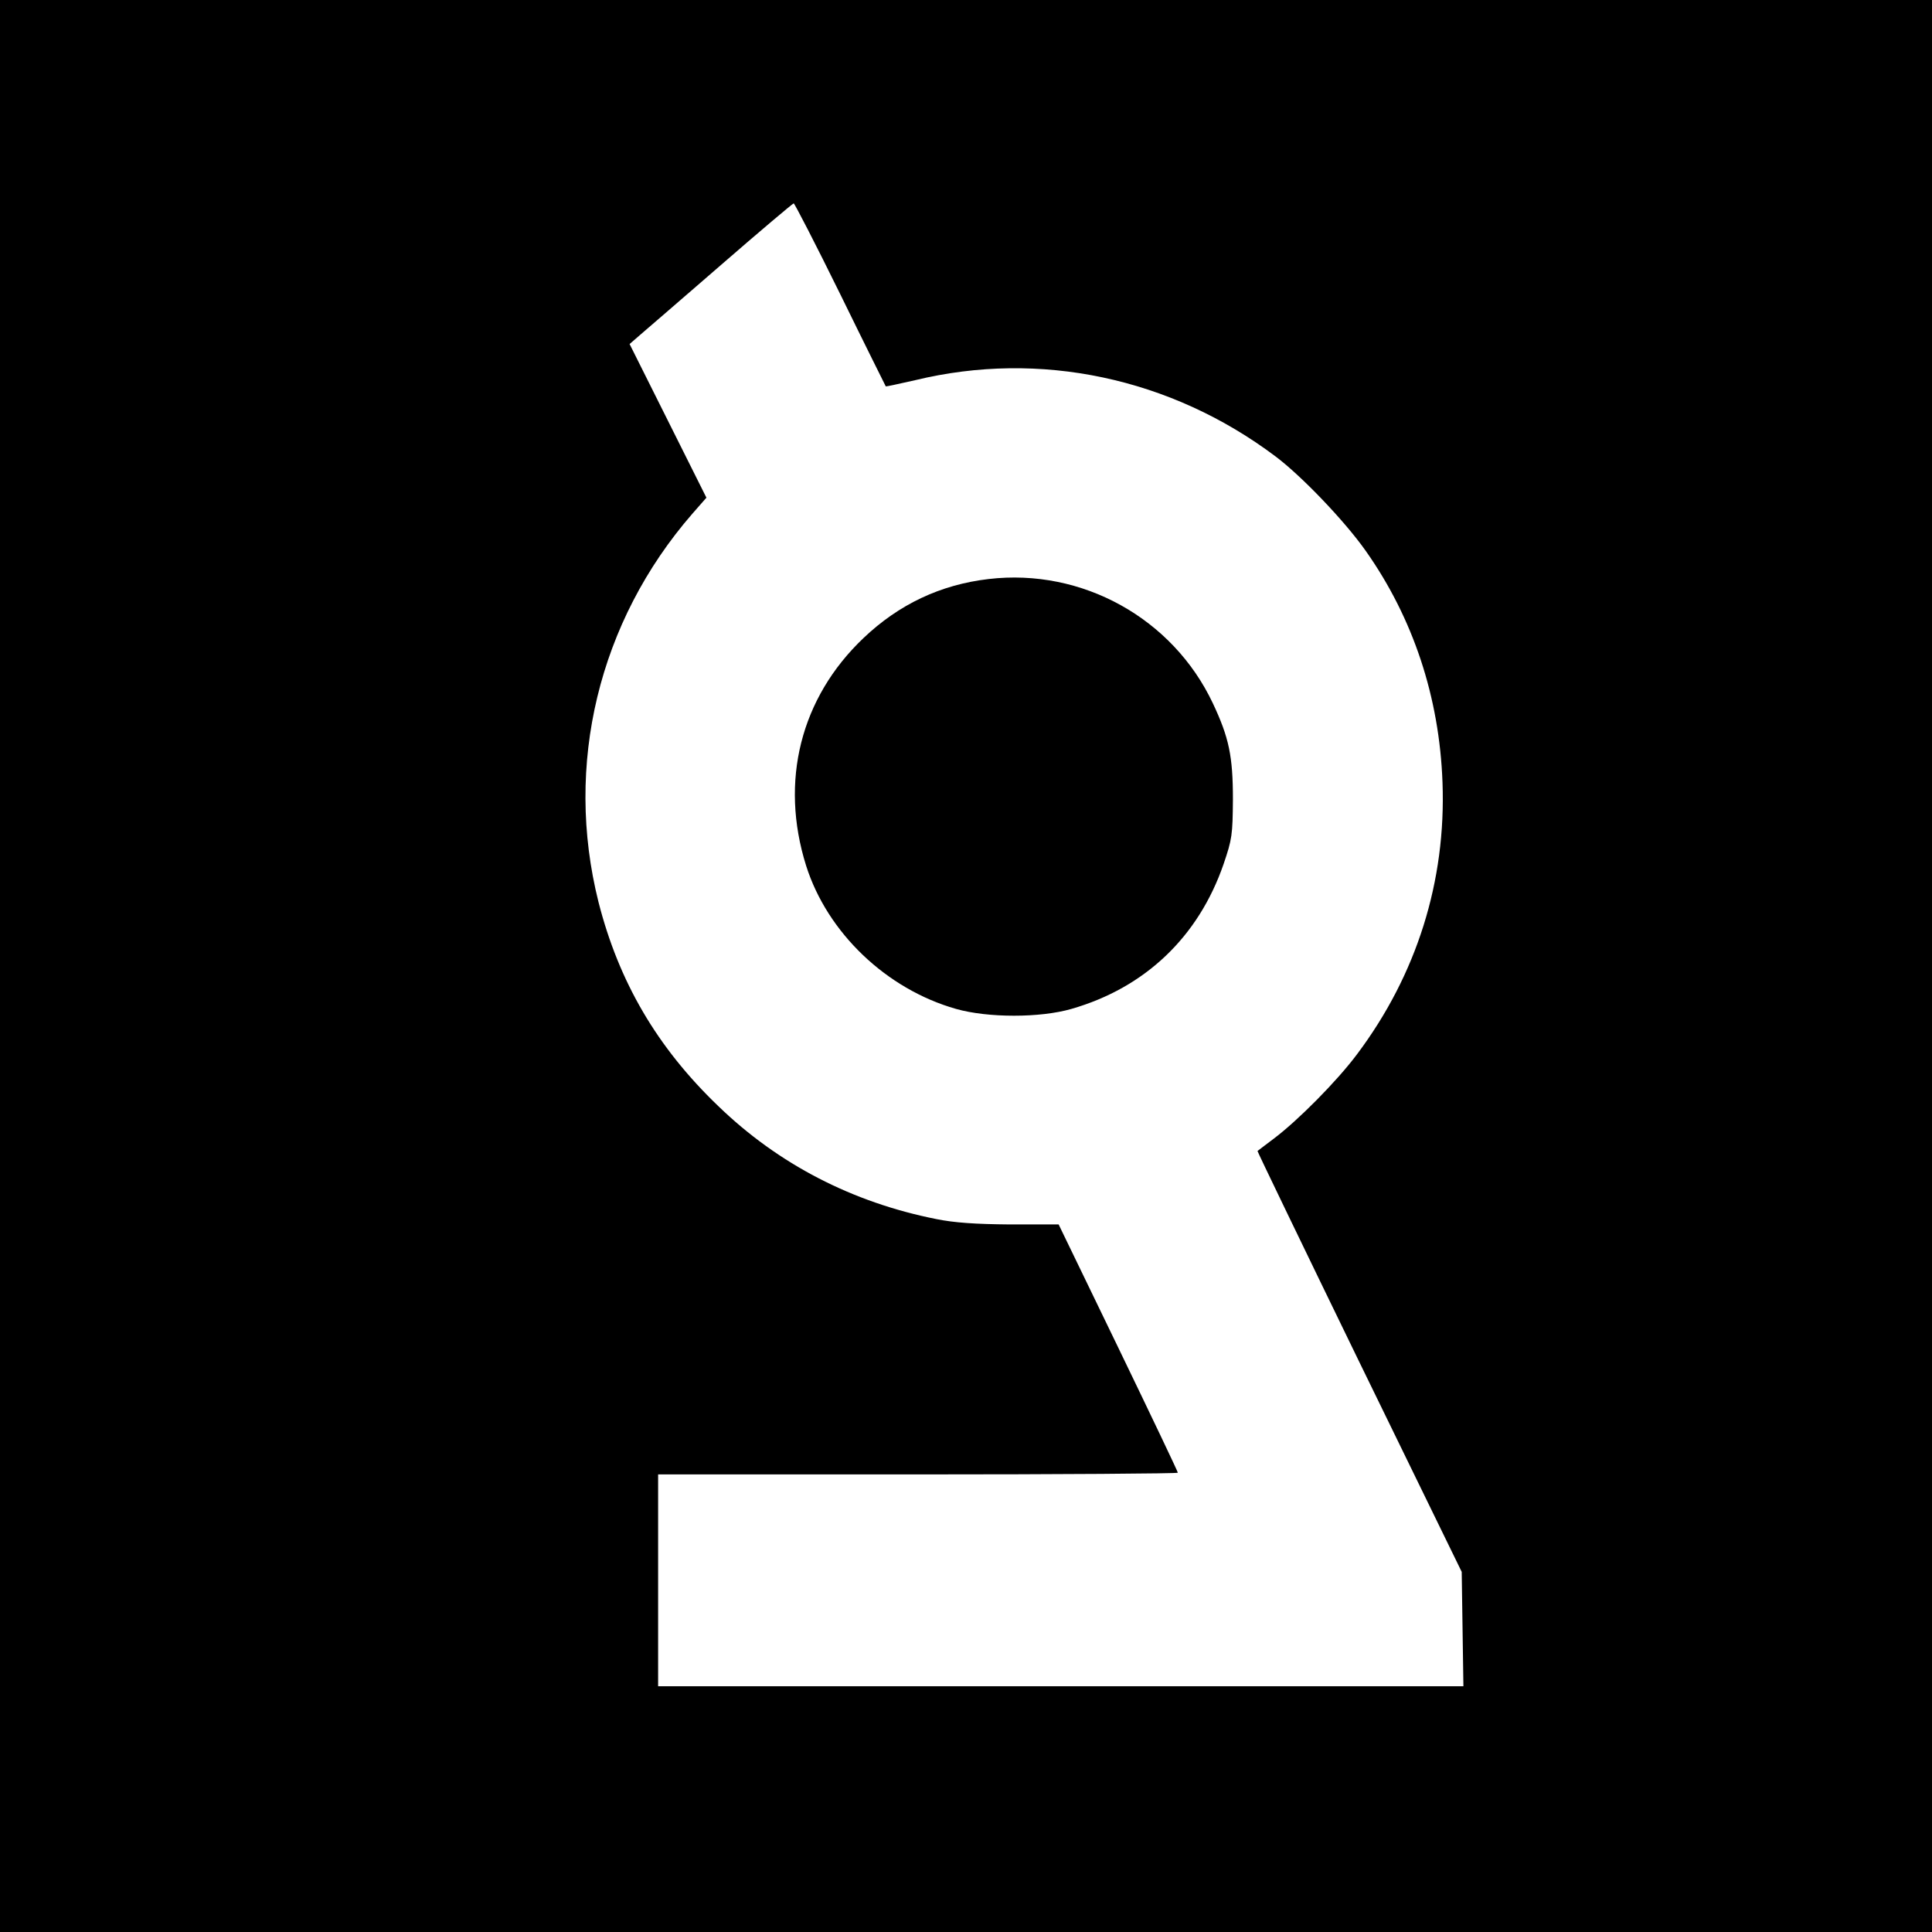 <?xml version="1.0" standalone="no"?>
<!DOCTYPE svg PUBLIC "-//W3C//DTD SVG 20010904//EN"
 "http://www.w3.org/TR/2001/REC-SVG-20010904/DTD/svg10.dtd">
<svg version="1.0" xmlns="http://www.w3.org/2000/svg"
 width="684pt" height="684pt" viewBox="0 0 684 684"
 preserveAspectRatio="xMidYMid meet">
<g transform="translate(0,684) scale(0.1,-0.1)"
fill="#000000" stroke="none">
<path d="M0 3420 l0 -3420 3420 0 3420 0 0 3420 0 3420 -3420 0 -3420 0 0
-3420z m2975 2378 c87 -178 160 -324 161 -326 0 -1 47 9 104 22 441 107 905 9
1276 -270 93 -70 245 -229 319 -334 168 -238 261 -518 272 -820 13 -349 -91
-681 -303 -963 -71 -95 -209 -234 -294 -298 -30 -23 -56 -42 -58 -44 -1 -1
161 -337 360 -746 l363 -744 3 -202 3 -203 -1426 0 -1425 0 0 375 0 375 920 0
c506 0 920 3 920 6 0 4 -95 203 -211 443 l-211 436 -172 0 c-122 1 -197 6
-261 19 -297 59 -559 194 -772 400 -217 208 -352 440 -424 722 -122 486 0 993
332 1375 l50 57 -136 272 -136 272 38 33 c21 18 151 130 288 249 137 119 252
216 255 216 3 0 78 -145 165 -322z"/>
<path d="M3500 4790 c-171 -20 -318 -90 -443 -209 -223 -212 -297 -507 -203
-806 75 -237 284 -437 531 -507 113 -32 297 -32 408 0 261 75 450 255 539 513
30 88 32 103 33 229 0 153 -14 219 -71 340 -142 301 -463 479 -794 440z"/>
</g>
</svg>
